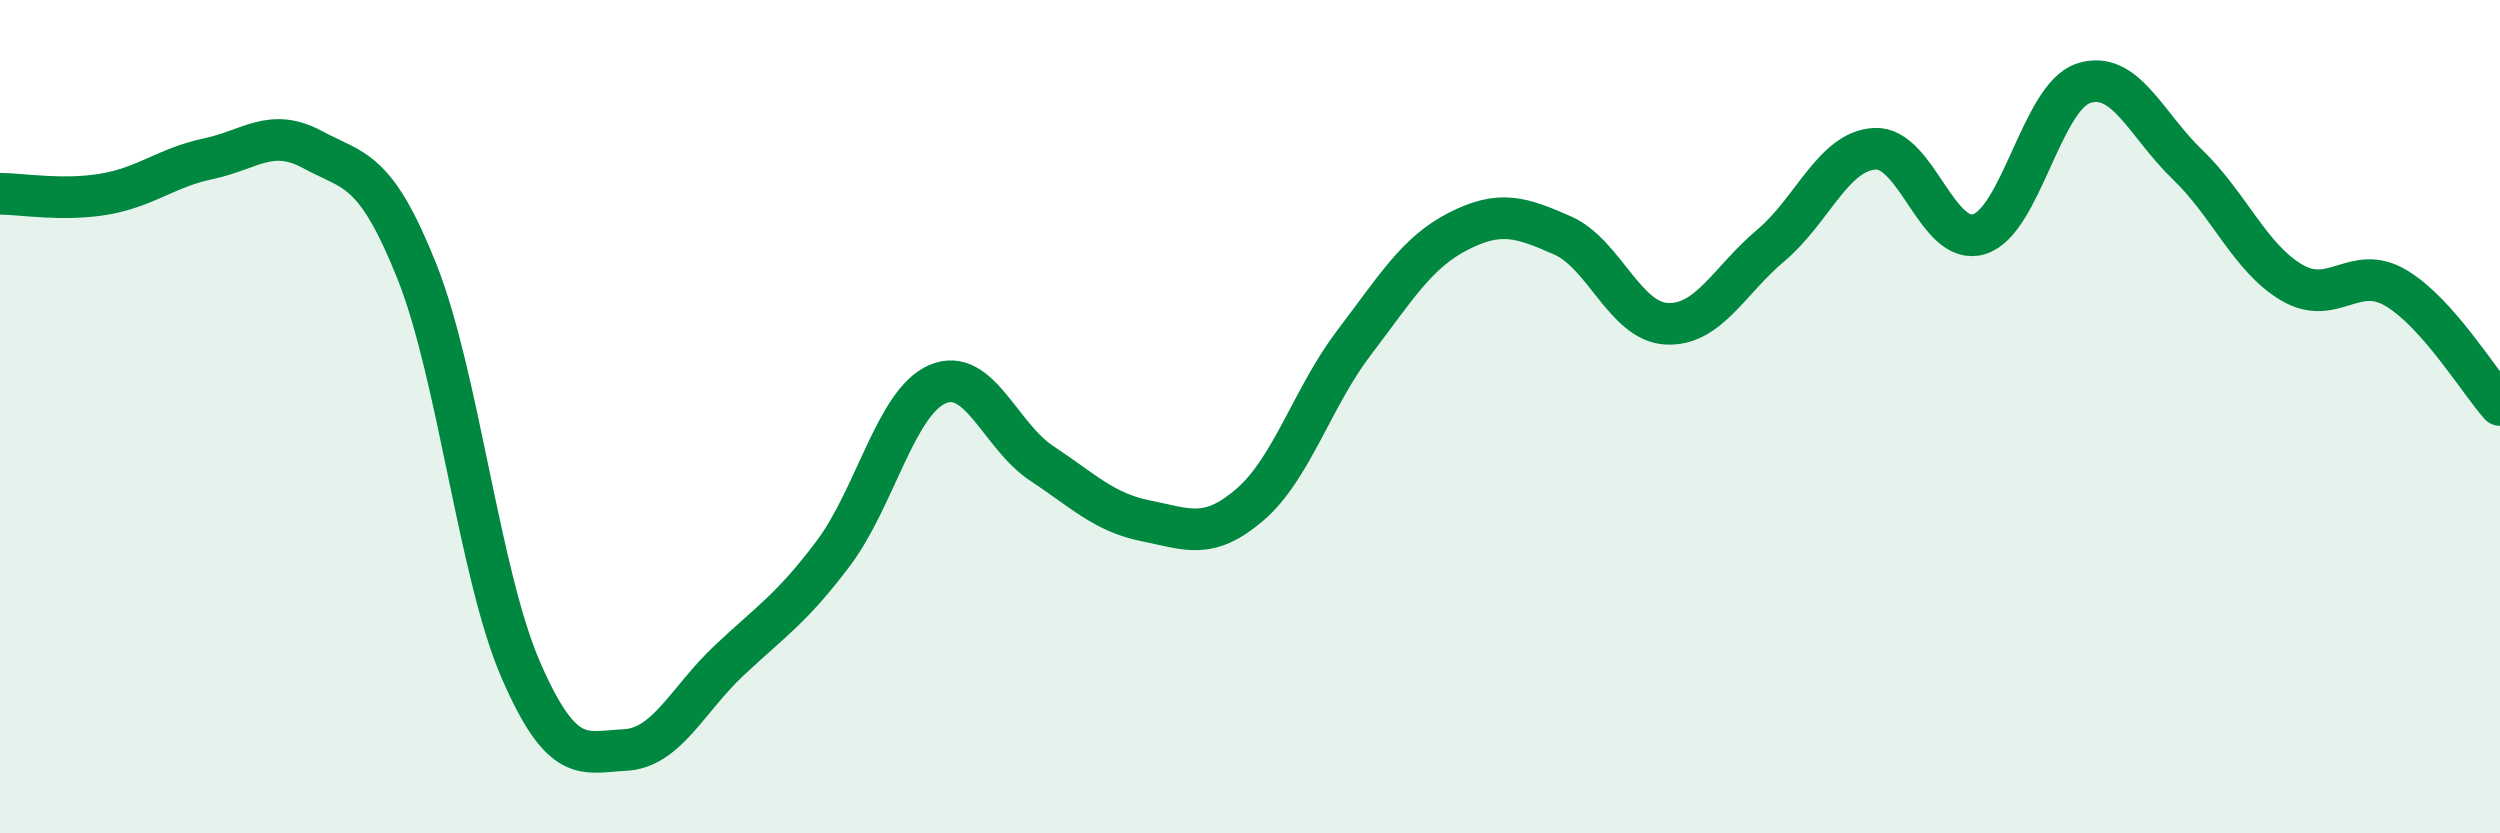 
    <svg width="60" height="20" viewBox="0 0 60 20" xmlns="http://www.w3.org/2000/svg">
      <path
        d="M 0,4.65 C 0.5,4.65 1.5,4.83 2.5,4.66 C 3.5,4.49 4,4.02 5,3.81 C 6,3.6 6.5,3.05 7.5,3.59 C 8.5,4.13 9,4 10,6.5 C 11,9 11.5,13.78 12.5,16.08 C 13.5,18.38 14,18.05 15,18 C 16,17.95 16.5,16.79 17.5,15.85 C 18.5,14.91 19,14.61 20,13.28 C 21,11.95 21.5,9.65 22.5,9.22 C 23.5,8.79 24,10.46 25,11.12 C 26,11.78 26.5,12.3 27.5,12.5 C 28.5,12.7 29,12.97 30,12.11 C 31,11.25 31.5,9.53 32.5,8.22 C 33.5,6.91 34,6.06 35,5.55 C 36,5.04 36.5,5.21 37.5,5.65 C 38.5,6.09 39,7.72 40,7.77 C 41,7.82 41.5,6.73 42.5,5.89 C 43.5,5.05 44,3.62 45,3.57 C 46,3.52 46.5,5.93 47.5,5.62 C 48.5,5.31 49,2.33 50,2 C 51,1.67 51.5,2.99 52.5,3.95 C 53.5,4.91 54,6.19 55,6.78 C 56,7.37 56.5,6.32 57.5,6.91 C 58.5,7.5 59.5,9.16 60,9.72L60 20L0 20Z"
        fill="#008740"
        opacity="0.1"
        stroke-linecap="round"
        stroke-linejoin="round"
      />
      <path
        d="M 0,4.65 C 0.5,4.65 1.5,4.83 2.5,4.66 C 3.5,4.49 4,4.02 5,3.81 C 6,3.6 6.5,3.05 7.5,3.59 C 8.5,4.13 9,4 10,6.5 C 11,9 11.5,13.78 12.5,16.08 C 13.5,18.38 14,18.05 15,18 C 16,17.95 16.5,16.79 17.5,15.85 C 18.5,14.91 19,14.61 20,13.28 C 21,11.95 21.5,9.65 22.5,9.22 C 23.5,8.79 24,10.46 25,11.12 C 26,11.78 26.5,12.3 27.5,12.5 C 28.5,12.7 29,12.97 30,12.11 C 31,11.25 31.5,9.53 32.5,8.22 C 33.5,6.91 34,6.06 35,5.55 C 36,5.04 36.5,5.21 37.5,5.65 C 38.5,6.09 39,7.72 40,7.77 C 41,7.82 41.5,6.73 42.5,5.89 C 43.5,5.05 44,3.62 45,3.57 C 46,3.52 46.5,5.93 47.5,5.62 C 48.5,5.31 49,2.33 50,2 C 51,1.67 51.5,2.99 52.5,3.95 C 53.5,4.91 54,6.19 55,6.78 C 56,7.37 56.5,6.32 57.5,6.91 C 58.5,7.5 59.5,9.16 60,9.72"
        stroke="#008740"
        stroke-width="1"
        fill="none"
        stroke-linecap="round"
        stroke-linejoin="round"
      />
    </svg>
  